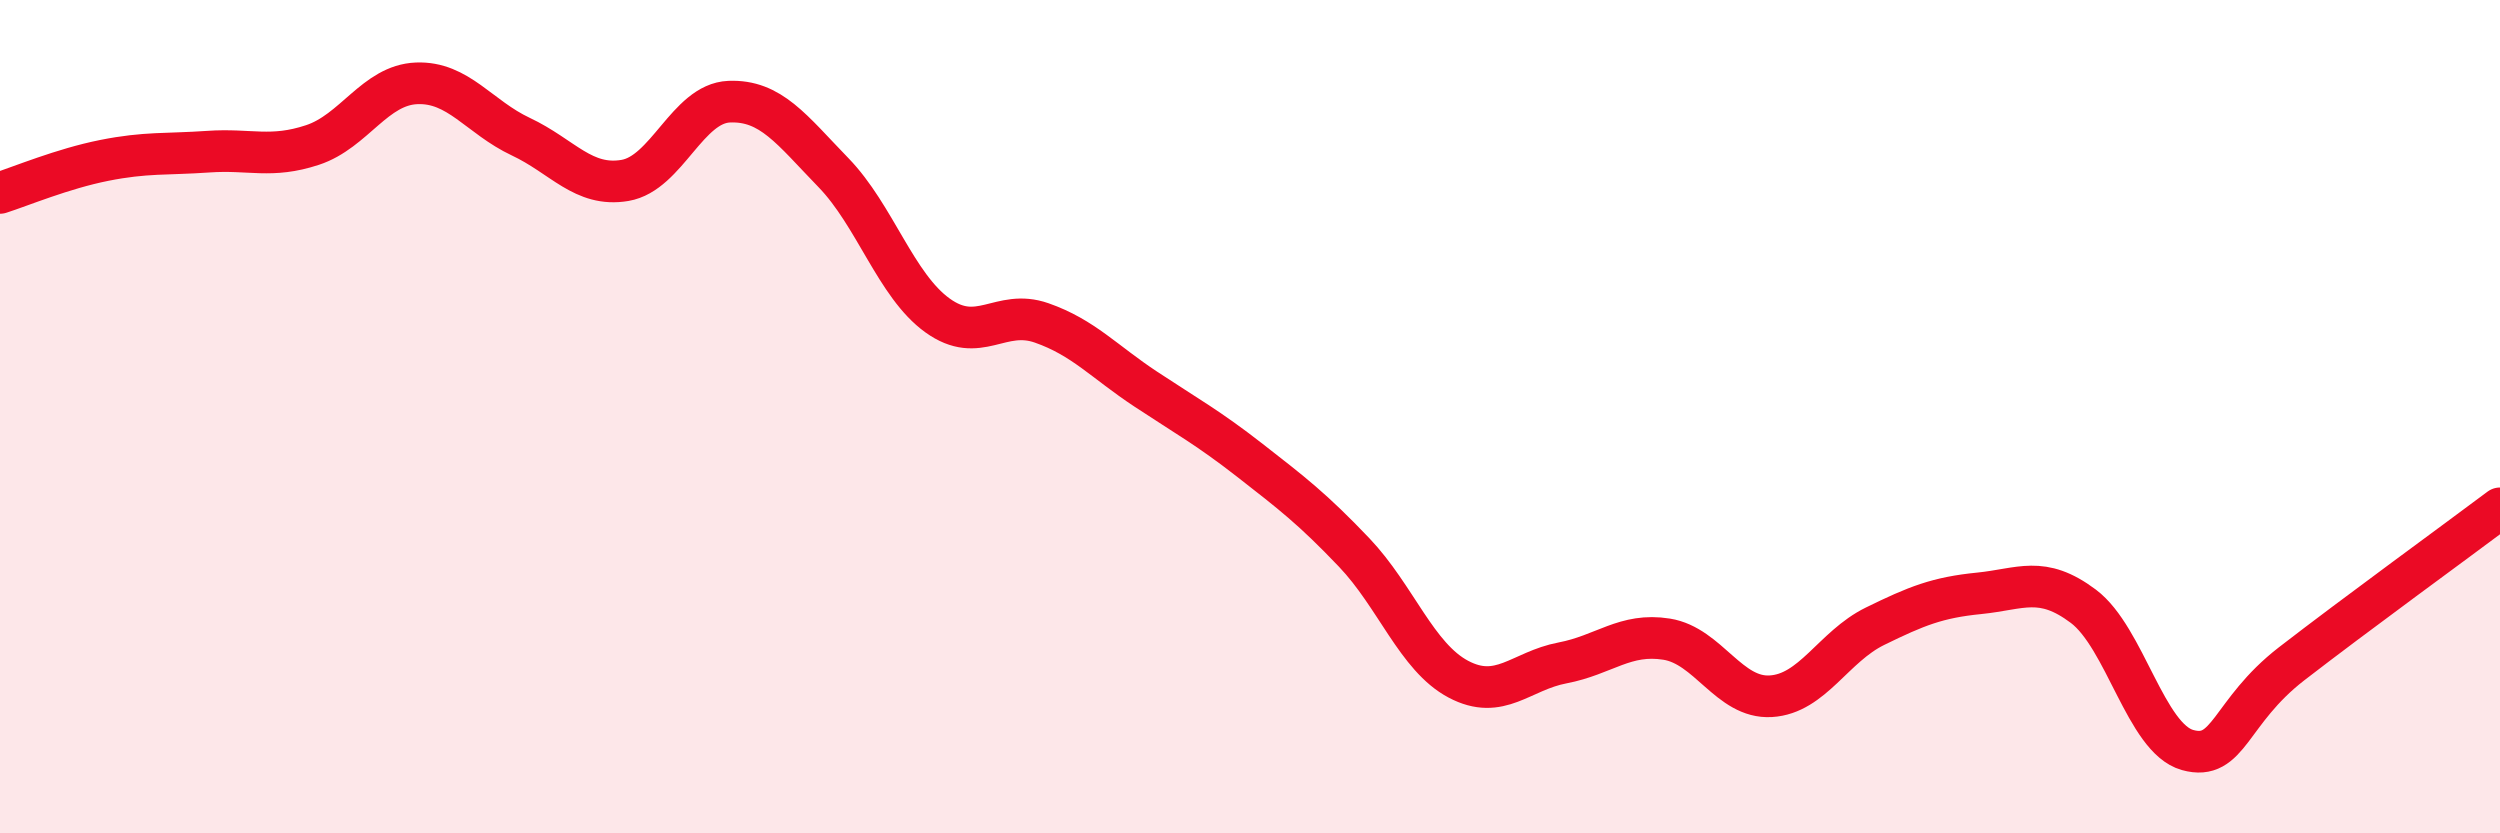 
    <svg width="60" height="20" viewBox="0 0 60 20" xmlns="http://www.w3.org/2000/svg">
      <path
        d="M 0,4.63 C 0.5,4.47 1.5,4.05 2.5,3.85 C 3.5,3.65 4,3.71 5,3.64 C 6,3.57 6.5,3.81 7.5,3.48 C 8.5,3.15 9,2.04 10,2 C 11,1.96 11.5,2.81 12.5,3.28 C 13.5,3.75 14,4.5 15,4.33 C 16,4.16 16.5,2.48 17.5,2.44 C 18.5,2.4 19,3.11 20,4.14 C 21,5.17 21.5,6.85 22.5,7.57 C 23.5,8.29 24,7.4 25,7.75 C 26,8.1 26.5,8.68 27.5,9.34 C 28.5,10 29,10.27 30,11.05 C 31,11.83 31.5,12.21 32.5,13.26 C 33.5,14.31 34,15.77 35,16.3 C 36,16.83 36.5,16.1 37.5,15.91 C 38.5,15.72 39,15.18 40,15.34 C 41,15.5 41.5,16.77 42.5,16.71 C 43.5,16.65 44,15.52 45,15.03 C 46,14.54 46.5,14.34 47.5,14.24 C 48.5,14.14 49,13.8 50,14.55 C 51,15.3 51.5,17.72 52.5,18 C 53.5,18.28 53.5,17.09 55,15.93 C 56.5,14.77 59,12.95 60,12.2L60 20L0 20Z"
        fill="#EB0A25"
        opacity="0.1"
        stroke-linecap="round"
        stroke-linejoin="round"
      />
      <path
        d="M 0,4.63 C 0.5,4.47 1.5,4.05 2.5,3.85 C 3.5,3.65 4,3.71 5,3.64 C 6,3.57 6.5,3.81 7.5,3.48 C 8.5,3.15 9,2.04 10,2 C 11,1.96 11.5,2.81 12.5,3.28 C 13.5,3.75 14,4.5 15,4.33 C 16,4.16 16.5,2.48 17.5,2.44 C 18.5,2.4 19,3.11 20,4.14 C 21,5.17 21.5,6.85 22.5,7.57 C 23.5,8.29 24,7.4 25,7.75 C 26,8.1 26.5,8.68 27.5,9.34 C 28.5,10 29,10.27 30,11.05 C 31,11.83 31.5,12.21 32.5,13.26 C 33.5,14.31 34,15.77 35,16.3 C 36,16.83 36.5,16.1 37.5,15.91 C 38.5,15.72 39,15.18 40,15.34 C 41,15.5 41.5,16.77 42.5,16.71 C 43.5,16.65 44,15.52 45,15.03 C 46,14.54 46.5,14.34 47.5,14.24 C 48.5,14.14 49,13.8 50,14.55 C 51,15.3 51.5,17.72 52.5,18 C 53.5,18.28 53.5,17.09 55,15.93 C 56.5,14.77 59,12.95 60,12.2"
        stroke="#EB0A25"
        stroke-width="1"
        fill="none"
        stroke-linecap="round"
        stroke-linejoin="round"
      />
    </svg>
  